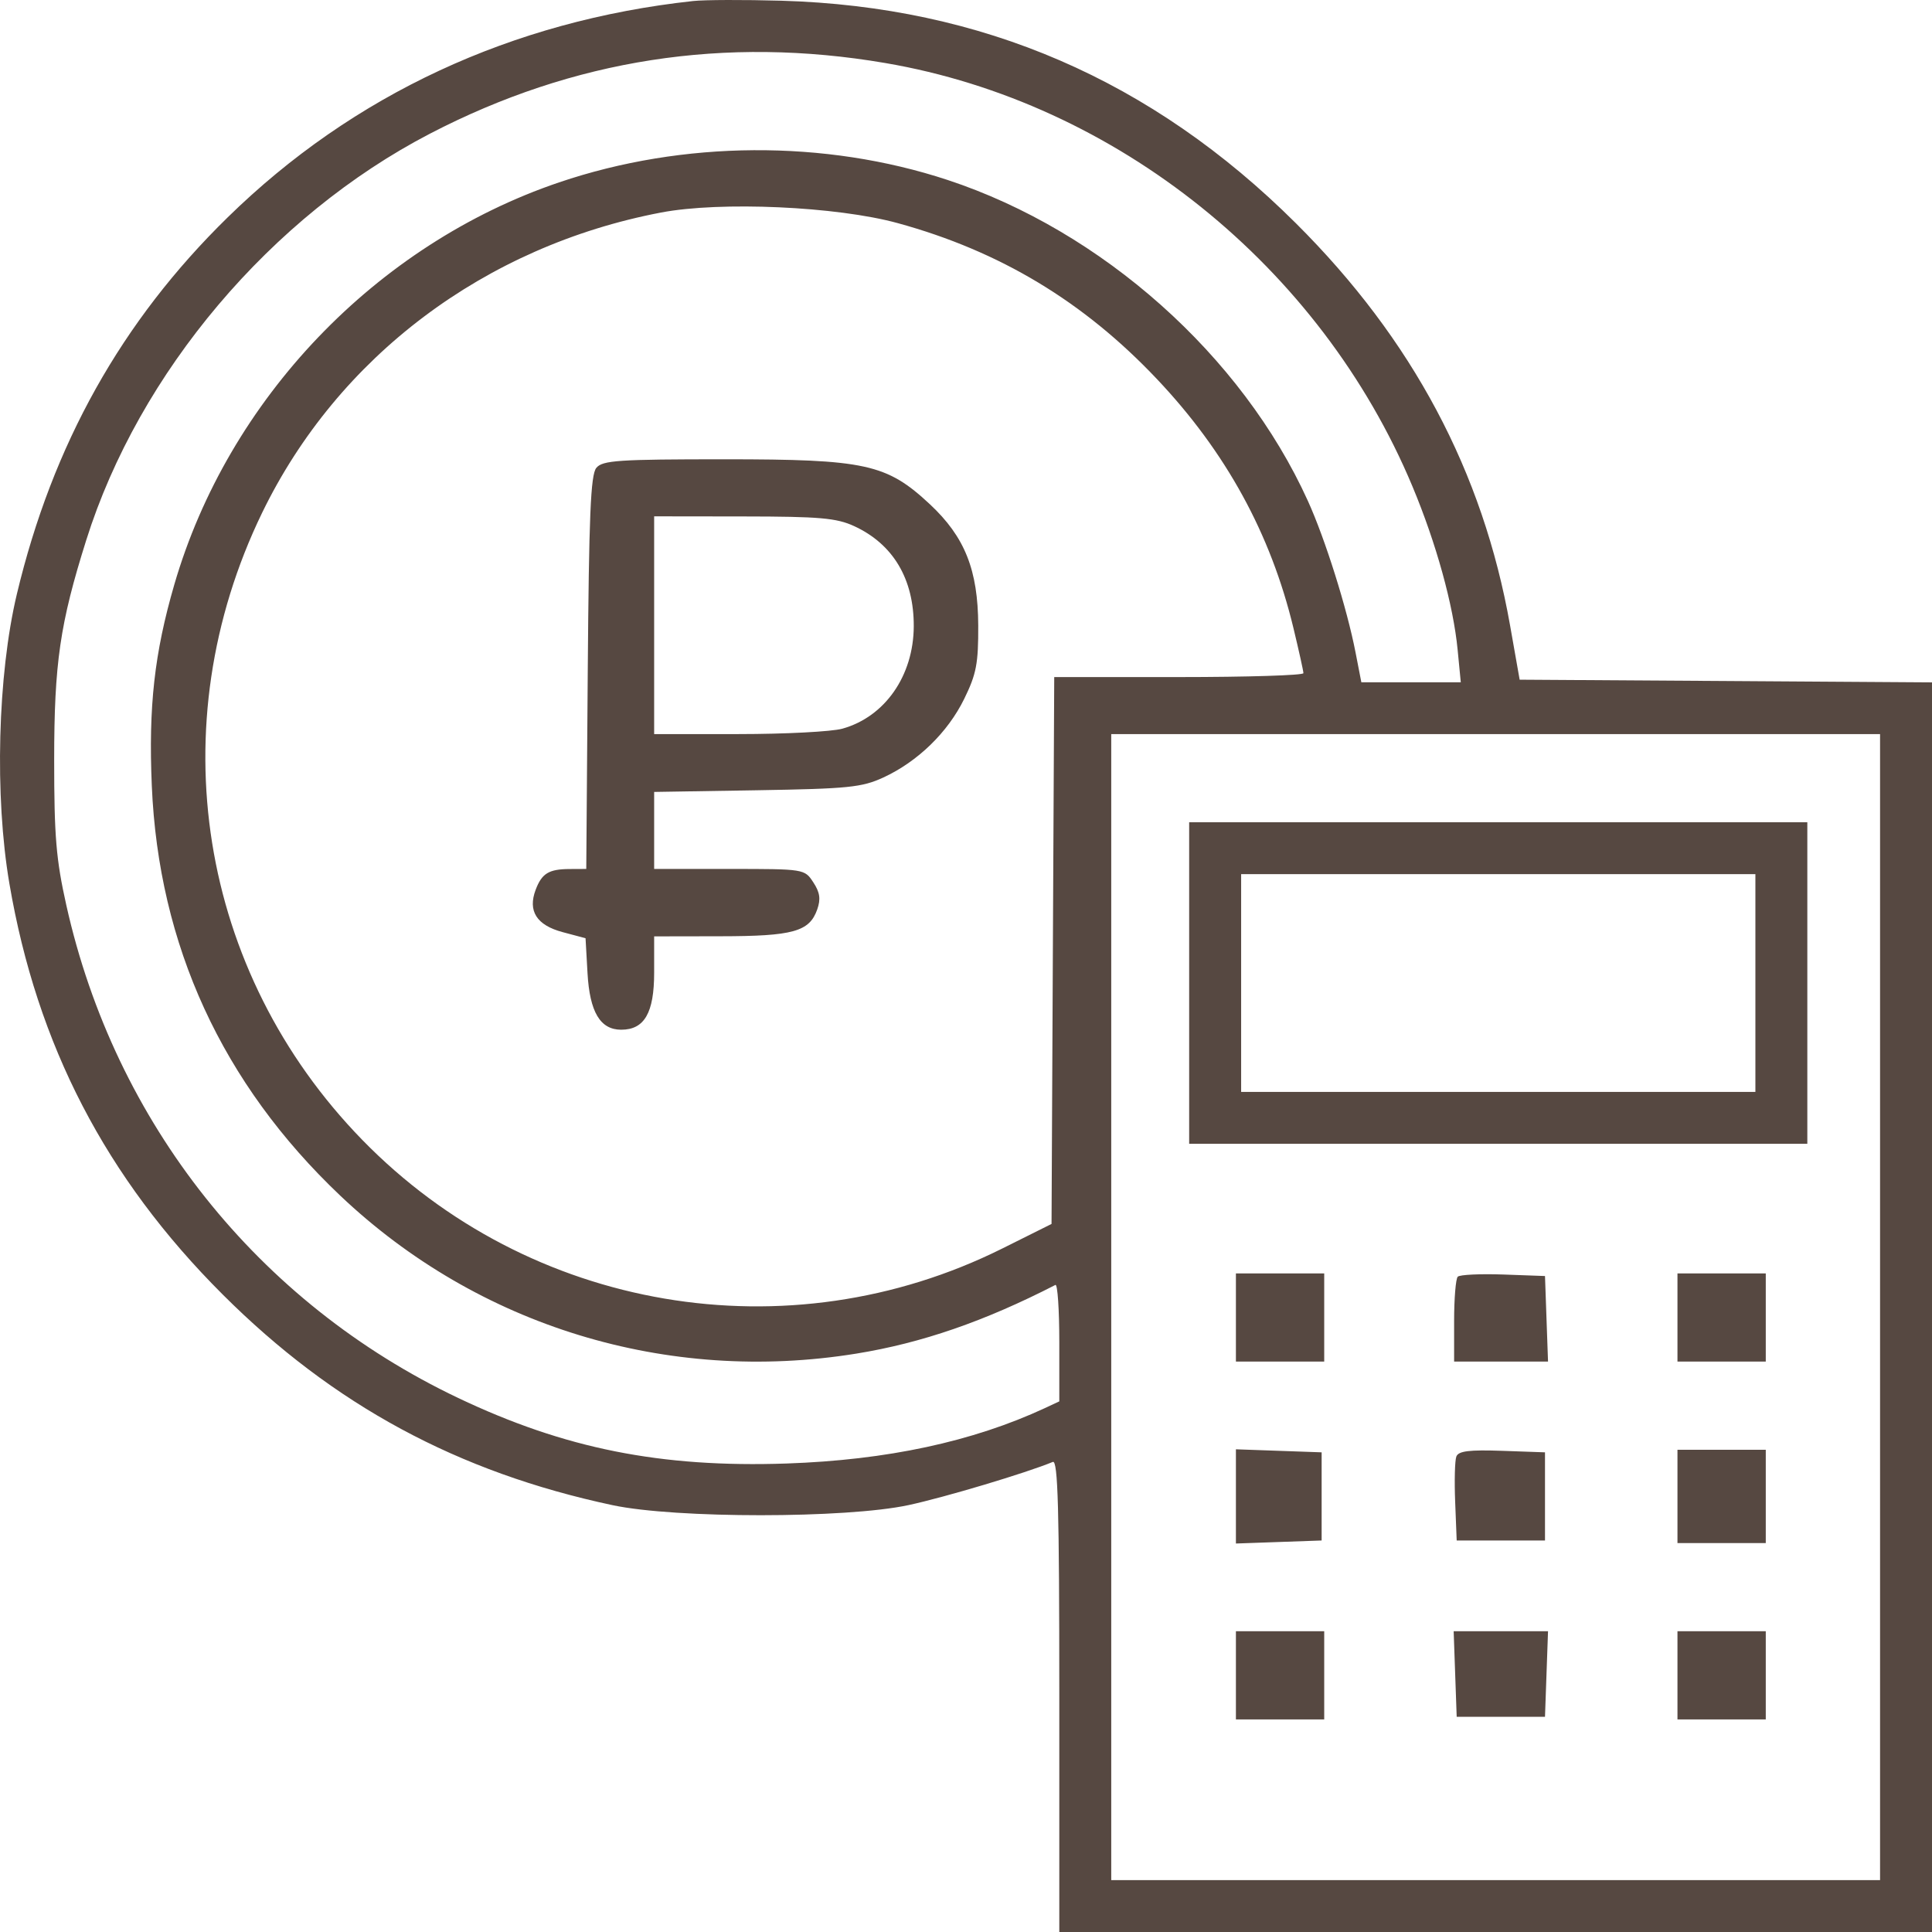 <?xml version="1.0" encoding="UTF-8"?> <svg xmlns="http://www.w3.org/2000/svg" width="51" height="51" viewBox="0 0 51 51" fill="none"> <path fill-rule="evenodd" clip-rule="evenodd" d="M18.296 0.027C13.514 0.548 9.324 2.495 6.011 5.737C3.21 8.476 1.387 11.734 0.445 15.683C-0.063 17.816 -0.146 21.021 0.248 23.325C0.977 27.591 2.795 31.094 5.878 34.171C8.802 37.091 12.08 38.862 16.171 39.733C17.835 40.087 22.332 40.086 23.983 39.731C24.941 39.525 27.083 38.884 27.792 38.591C27.927 38.535 27.963 39.822 27.963 44.76V51H39.482H51V34.507V18.013L45.557 17.977L40.115 17.942L39.862 16.509C39.144 12.447 37.284 8.955 34.209 5.894C30.411 2.113 25.927 0.173 20.627 0.019C19.647 -0.009 18.598 -0.006 18.296 0.027ZM23.37 1.664C29.469 2.705 34.859 7.035 37.286 12.842C37.913 14.342 38.364 15.971 38.478 17.154L38.561 18.01H37.249H35.936L35.783 17.223C35.557 16.058 34.982 14.229 34.525 13.223C32.783 9.383 29.094 6.097 25.015 4.751C21.772 3.681 18.032 3.704 14.759 4.814C9.929 6.452 6.022 10.537 4.6 15.436C4.076 17.241 3.918 18.651 4.007 20.738C4.186 24.955 5.865 28.607 8.984 31.564C12.621 35.012 17.614 36.54 22.604 35.732C24.329 35.453 25.984 34.882 27.86 33.919C27.917 33.89 27.963 34.57 27.963 35.43V36.993L27.586 37.169C25.674 38.057 23.413 38.542 20.764 38.633C17.441 38.746 14.908 38.241 12.095 36.903C6.808 34.389 3.034 29.644 1.751 23.896C1.481 22.689 1.43 22.076 1.43 20.063C1.431 17.504 1.582 16.464 2.275 14.263C3.67 9.828 7.155 5.707 11.351 3.528C15.136 1.562 19.14 0.941 23.37 1.664ZM23.698 5.89C26.396 6.63 28.605 7.959 30.542 10.008C32.359 11.929 33.543 14.088 34.142 16.573C34.287 17.175 34.407 17.714 34.407 17.77C34.408 17.827 32.928 17.873 31.118 17.873H27.829L27.793 25.091L27.758 32.309L26.455 32.959C20.797 35.778 13.974 34.618 9.561 30.088C5.24 25.653 4.201 19.146 6.918 13.539C8.916 9.418 12.794 6.498 17.451 5.61C19.017 5.311 22.088 5.448 23.698 5.89ZM15.742 12.35C15.591 12.531 15.546 13.611 15.515 17.757L15.476 22.938L15.035 22.94C14.487 22.943 14.303 23.055 14.14 23.488C13.928 24.049 14.166 24.422 14.849 24.605L15.457 24.767L15.509 25.69C15.567 26.716 15.845 27.182 16.398 27.182C17.011 27.182 17.268 26.737 17.268 25.676V24.718L19.016 24.715C20.936 24.713 21.366 24.594 21.573 24.007C21.669 23.733 21.644 23.557 21.469 23.291C21.238 22.939 21.235 22.938 19.253 22.938H17.268V21.922V20.905L19.976 20.861C22.396 20.821 22.751 20.785 23.318 20.524C24.226 20.104 25.018 19.335 25.452 18.45C25.775 17.791 25.827 17.516 25.823 16.511C25.817 15.045 25.469 14.173 24.548 13.312C23.405 12.246 22.85 12.124 19.13 12.124C16.322 12.124 15.907 12.152 15.742 12.35ZM22.547 13.888C23.578 14.363 24.126 15.285 24.121 16.534C24.115 17.84 23.358 18.924 22.234 19.236C21.954 19.314 20.721 19.378 19.496 19.378L17.268 19.379V16.504V13.63L19.633 13.633C21.639 13.635 22.082 13.674 22.547 13.888ZM49.629 34.505V49.631H39.482H29.334V34.505V19.379H39.482H49.629V34.505ZM31.391 25.95V30.193H39.55H47.709V25.95V21.706H39.55H31.391V25.95ZM46.338 25.95V28.824H39.55H32.763V25.95V23.075H39.55H46.338V25.95ZM32.625 34.779V35.942H33.791H34.956V34.779V33.615H33.791H32.625V34.779ZM38.481 33.702C38.428 33.755 38.385 34.28 38.385 34.87V35.942H39.624H40.864L40.824 34.813L40.784 33.684L39.681 33.644C39.074 33.623 38.534 33.648 38.481 33.702ZM44.281 34.779V35.942H45.447H46.612V34.779V33.615H45.447H44.281V34.779ZM32.625 39.501V40.745L33.757 40.705L34.888 40.665V39.501V38.338L33.757 38.298L32.625 38.258V39.501ZM38.444 38.448C38.404 38.552 38.39 39.093 38.413 39.651L38.453 40.665H39.619H40.784V39.501V38.338L39.651 38.298C38.784 38.268 38.5 38.303 38.444 38.448ZM44.281 39.501V40.733H45.447H46.612V39.501V38.27H45.447H44.281V39.501ZM32.625 44.224V45.388H33.791H34.956V44.224V43.06H33.791H32.625V44.224ZM38.413 44.19L38.453 45.319H39.619H40.784L40.824 44.19L40.864 43.06H39.619H38.373L38.413 44.19ZM44.281 44.224V45.388H45.447H46.612V44.224V43.06H45.447H44.281V44.224Z" fill="#564841"></path> </svg> 